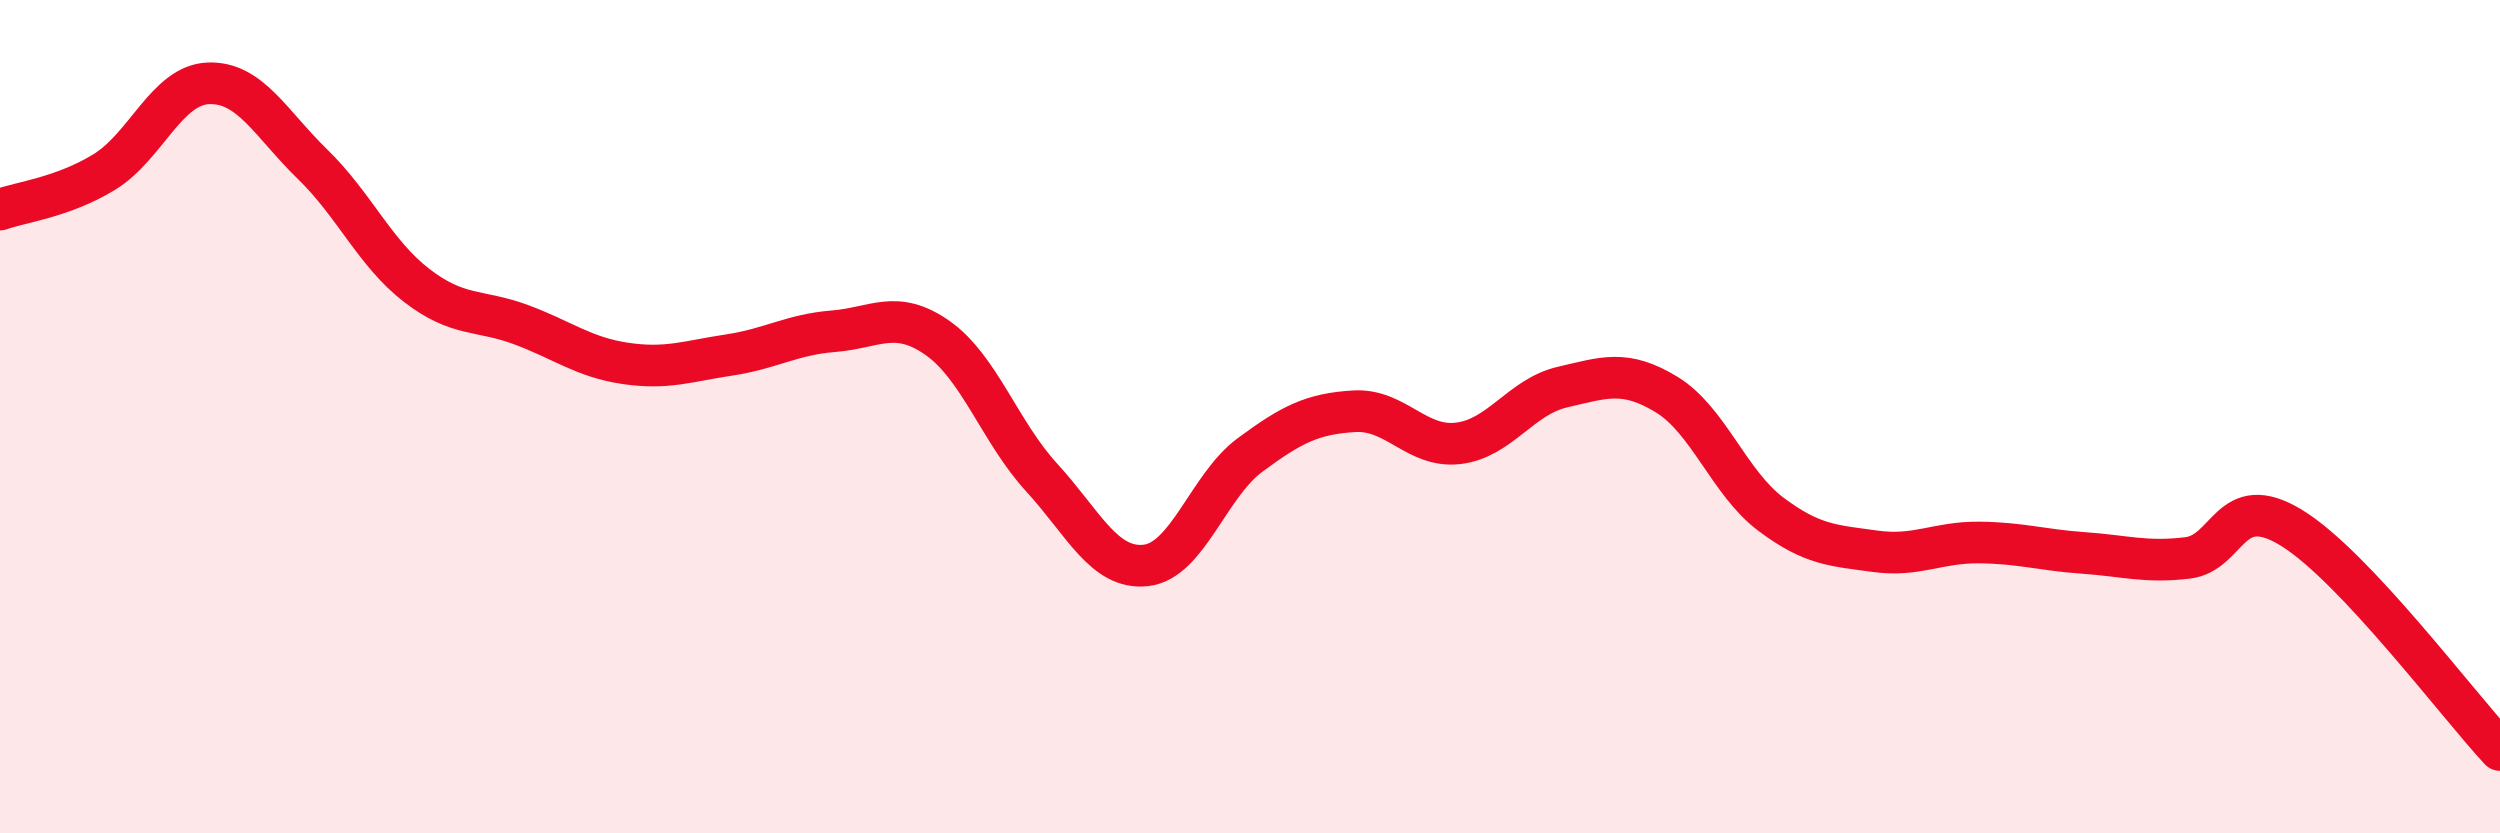 
    <svg width="60" height="20" viewBox="0 0 60 20" xmlns="http://www.w3.org/2000/svg">
      <path
        d="M 0,5.03 C 0.5,4.85 1.5,4.74 2.5,4.13 C 3.5,3.52 4,2.04 5,2 C 6,1.96 6.5,2.97 7.5,3.94 C 8.5,4.91 9,6.08 10,6.85 C 11,7.62 11.5,7.42 12.5,7.79 C 13.5,8.16 14,8.57 15,8.72 C 16,8.87 16.5,8.67 17.5,8.52 C 18.5,8.37 19,8.03 20,7.95 C 21,7.87 21.5,7.41 22.5,8.11 C 23.5,8.81 24,10.37 25,11.46 C 26,12.55 26.5,13.68 27.5,13.57 C 28.5,13.46 29,11.66 30,10.92 C 31,10.18 31.5,9.93 32.5,9.87 C 33.5,9.81 34,10.76 35,10.64 C 36,10.52 36.5,9.52 37.5,9.29 C 38.5,9.06 39,8.86 40,9.47 C 41,10.08 41.5,11.59 42.5,12.34 C 43.5,13.09 44,13.09 45,13.23 C 46,13.37 46.5,13.01 47.5,13.02 C 48.5,13.03 49,13.2 50,13.27 C 51,13.34 51.5,13.51 52.5,13.39 C 53.5,13.27 53.5,11.75 55,12.67 C 56.5,13.59 59,16.93 60,18L60 20L0 20Z"
        fill="#EB0A25"
        opacity="0.1"
        stroke-linecap="round"
        stroke-linejoin="round"
      />
      <path
        d="M 0,5.03 C 0.5,4.85 1.5,4.74 2.5,4.13 C 3.5,3.52 4,2.04 5,2 C 6,1.96 6.5,2.97 7.5,3.94 C 8.5,4.91 9,6.08 10,6.85 C 11,7.62 11.5,7.42 12.5,7.79 C 13.5,8.16 14,8.57 15,8.72 C 16,8.87 16.5,8.67 17.5,8.52 C 18.5,8.37 19,8.03 20,7.95 C 21,7.87 21.5,7.41 22.5,8.11 C 23.5,8.81 24,10.37 25,11.46 C 26,12.55 26.5,13.68 27.5,13.57 C 28.5,13.46 29,11.66 30,10.92 C 31,10.18 31.5,9.93 32.5,9.87 C 33.5,9.81 34,10.76 35,10.64 C 36,10.52 36.5,9.52 37.5,9.29 C 38.5,9.06 39,8.86 40,9.47 C 41,10.08 41.5,11.59 42.5,12.34 C 43.5,13.09 44,13.09 45,13.23 C 46,13.37 46.5,13.01 47.5,13.02 C 48.5,13.03 49,13.2 50,13.27 C 51,13.34 51.5,13.51 52.5,13.39 C 53.5,13.27 53.5,11.75 55,12.67 C 56.5,13.59 59,16.93 60,18"
        stroke="#EB0A25"
        stroke-width="1"
        fill="none"
        stroke-linecap="round"
        stroke-linejoin="round"
      />
    </svg>
  